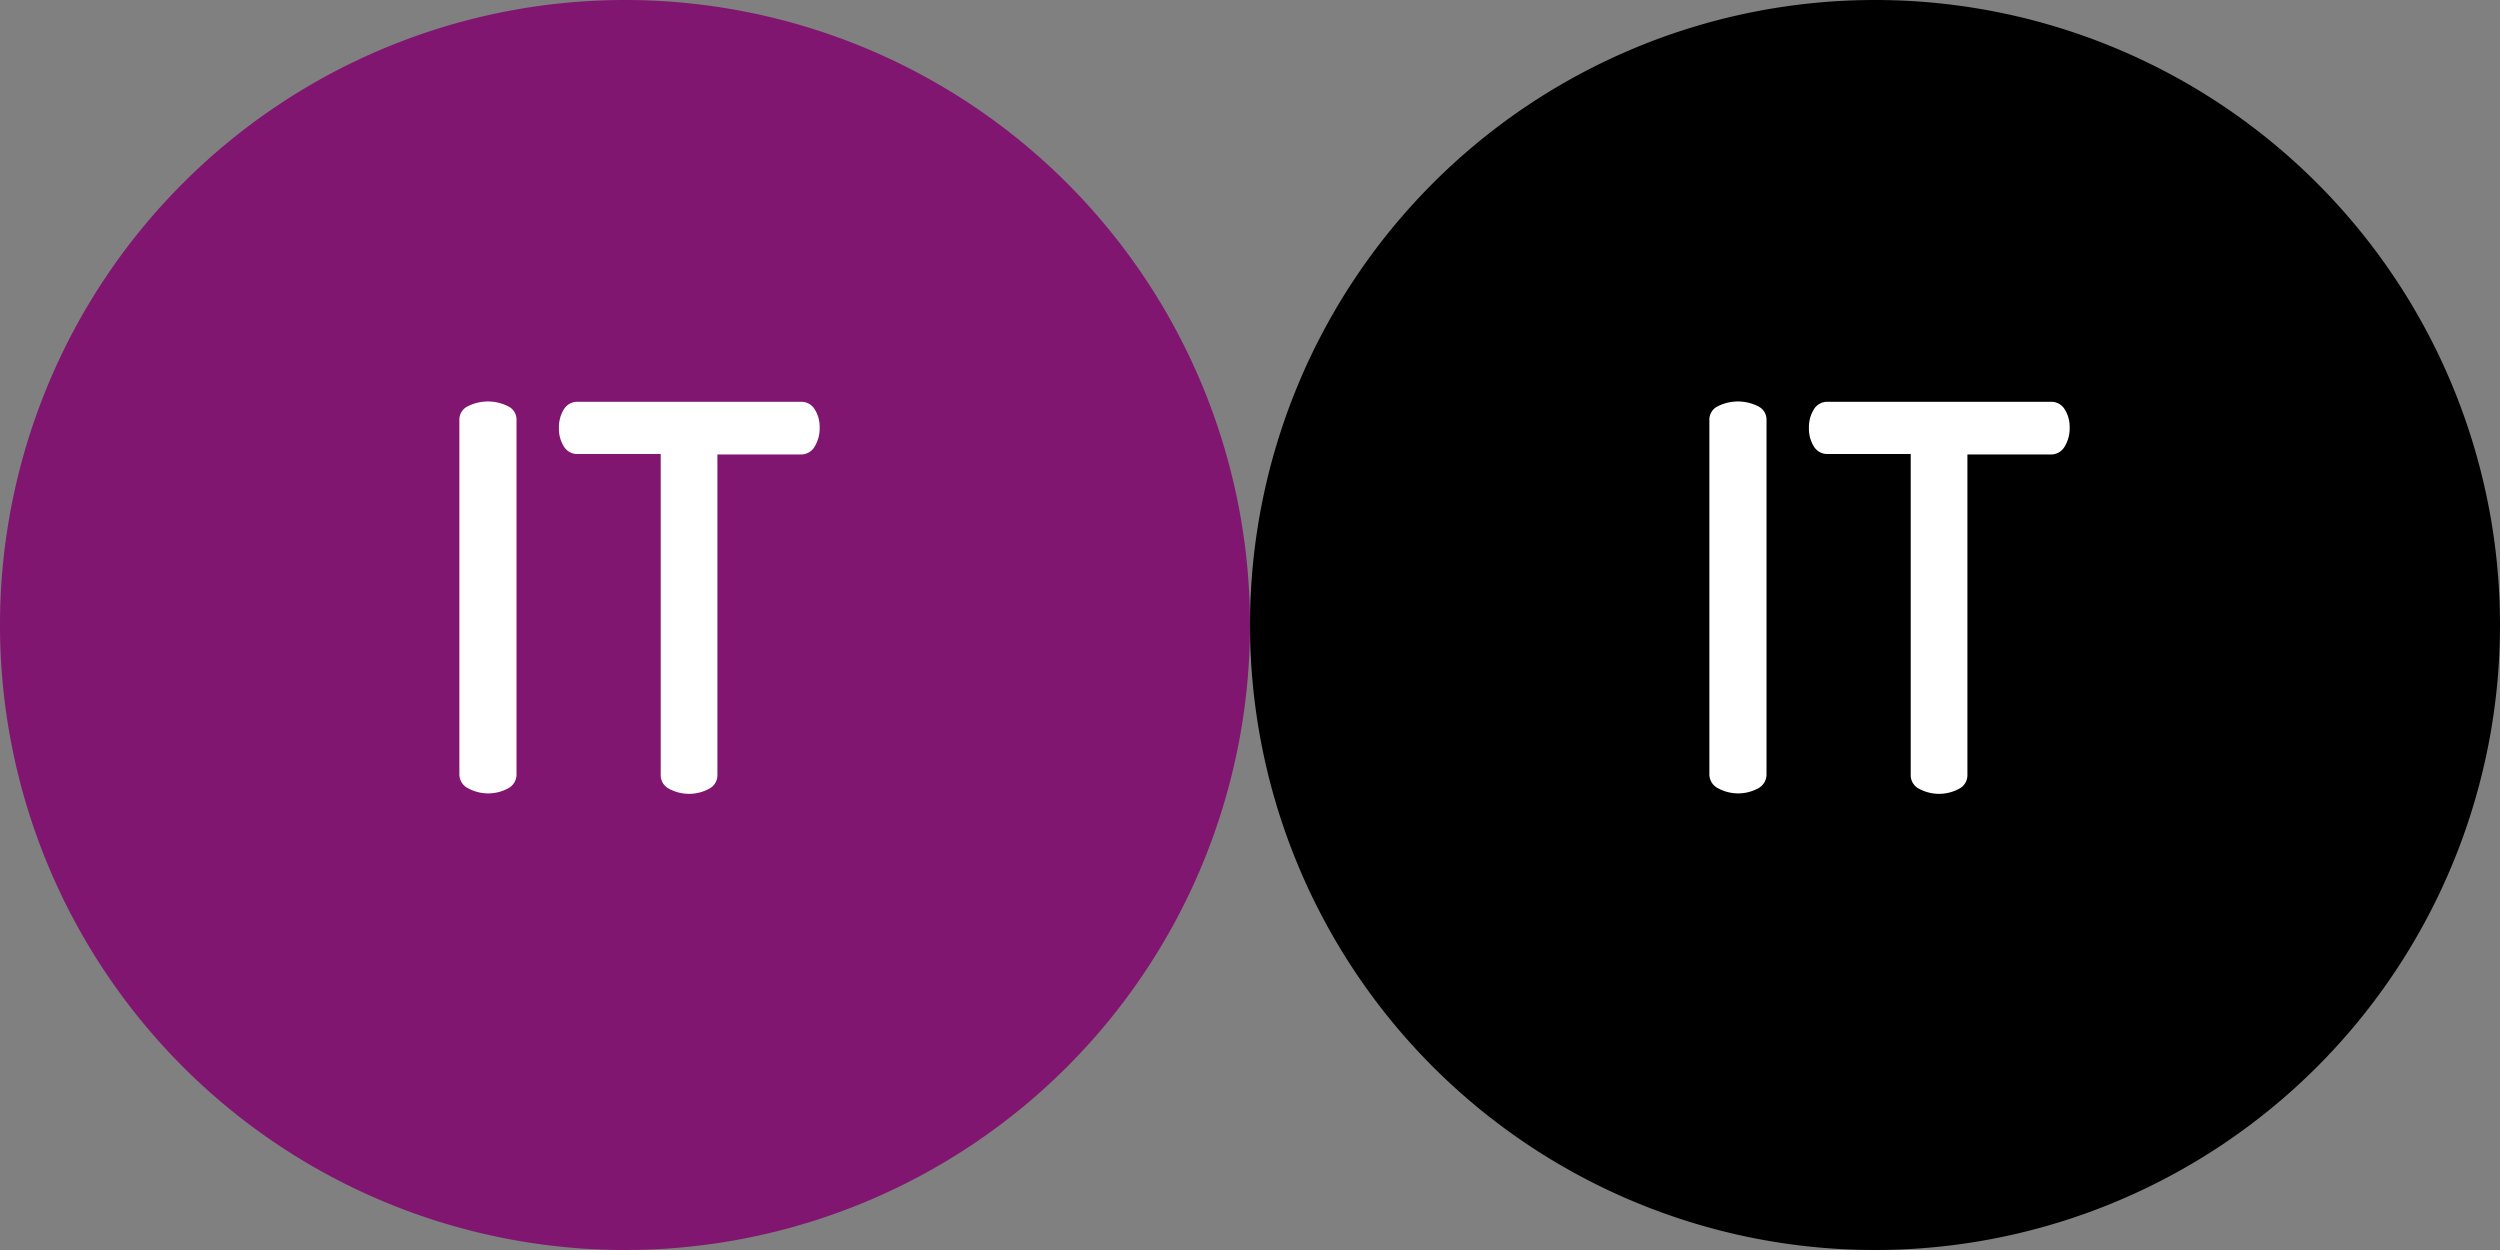 <svg id="Livello_1" data-name="Livello 1" xmlns="http://www.w3.org/2000/svg" viewBox="0 0 56 28"><rect x="0" y="0" width="56" height="28" fill="#808080" stroke="none"/><defs><style>.cls-1{fill:#80166f;}.cls-2{fill:#fff;}</style></defs><title>bozzaOKPerfetta</title><path class="cls-1" d="M14,0A14,14,0,1,0,28,14,14,14,0,0,0,14,0Z"/><path class="cls-2" d="M10.29,17.35V9.41a0.33,0.33,0,0,1,.19-0.31,1,1,0,0,1,.9,0,0.33,0.33,0,0,1,.19.31v7.94a0.35,0.35,0,0,1-.19.31,0.94,0.94,0,0,1-.89,0A0.35,0.35,0,0,1,10.29,17.35Z"/><path class="cls-2" d="M12.52,9.58a0.76,0.76,0,0,1,.11-0.41A0.35,0.35,0,0,1,12.94,9h5a0.35,0.35,0,0,1,.31.17,0.73,0.73,0,0,1,.11.4,0.78,0.78,0,0,1-.11.43,0.35,0.35,0,0,1-.31.18H16.07v7.18a0.34,0.34,0,0,1-.19.31,0.94,0.94,0,0,1-.89,0,0.34,0.34,0,0,1-.19-0.31V10.17H12.94A0.35,0.35,0,0,1,12.63,10,0.75,0.75,0,0,1,12.52,9.58Z"/><path d="M42,0A14,14,0,1,0,56,14,14,14,0,0,0,42,0Z"/><path class="cls-2" d="M38.29,17.35V9.41a0.33,0.33,0,0,1,.19-0.31,1,1,0,0,1,.9,0,0.33,0.33,0,0,1,.19.31v7.94a0.35,0.35,0,0,1-.19.31,0.94,0.94,0,0,1-.89,0A0.35,0.35,0,0,1,38.29,17.35Z"/><path class="cls-2" d="M40.52,9.58a0.76,0.76,0,0,1,.11-0.41A0.35,0.35,0,0,1,40.94,9h5a0.35,0.35,0,0,1,.31.17,0.73,0.73,0,0,1,.11.4,0.78,0.78,0,0,1-.11.43,0.35,0.35,0,0,1-.31.18H44.07v7.18a0.34,0.34,0,0,1-.19.31,0.94,0.94,0,0,1-.89,0,0.34,0.34,0,0,1-.19-0.31V10.17H40.94A0.35,0.35,0,0,1,40.63,10,0.75,0.75,0,0,1,40.52,9.58Z"/></svg>